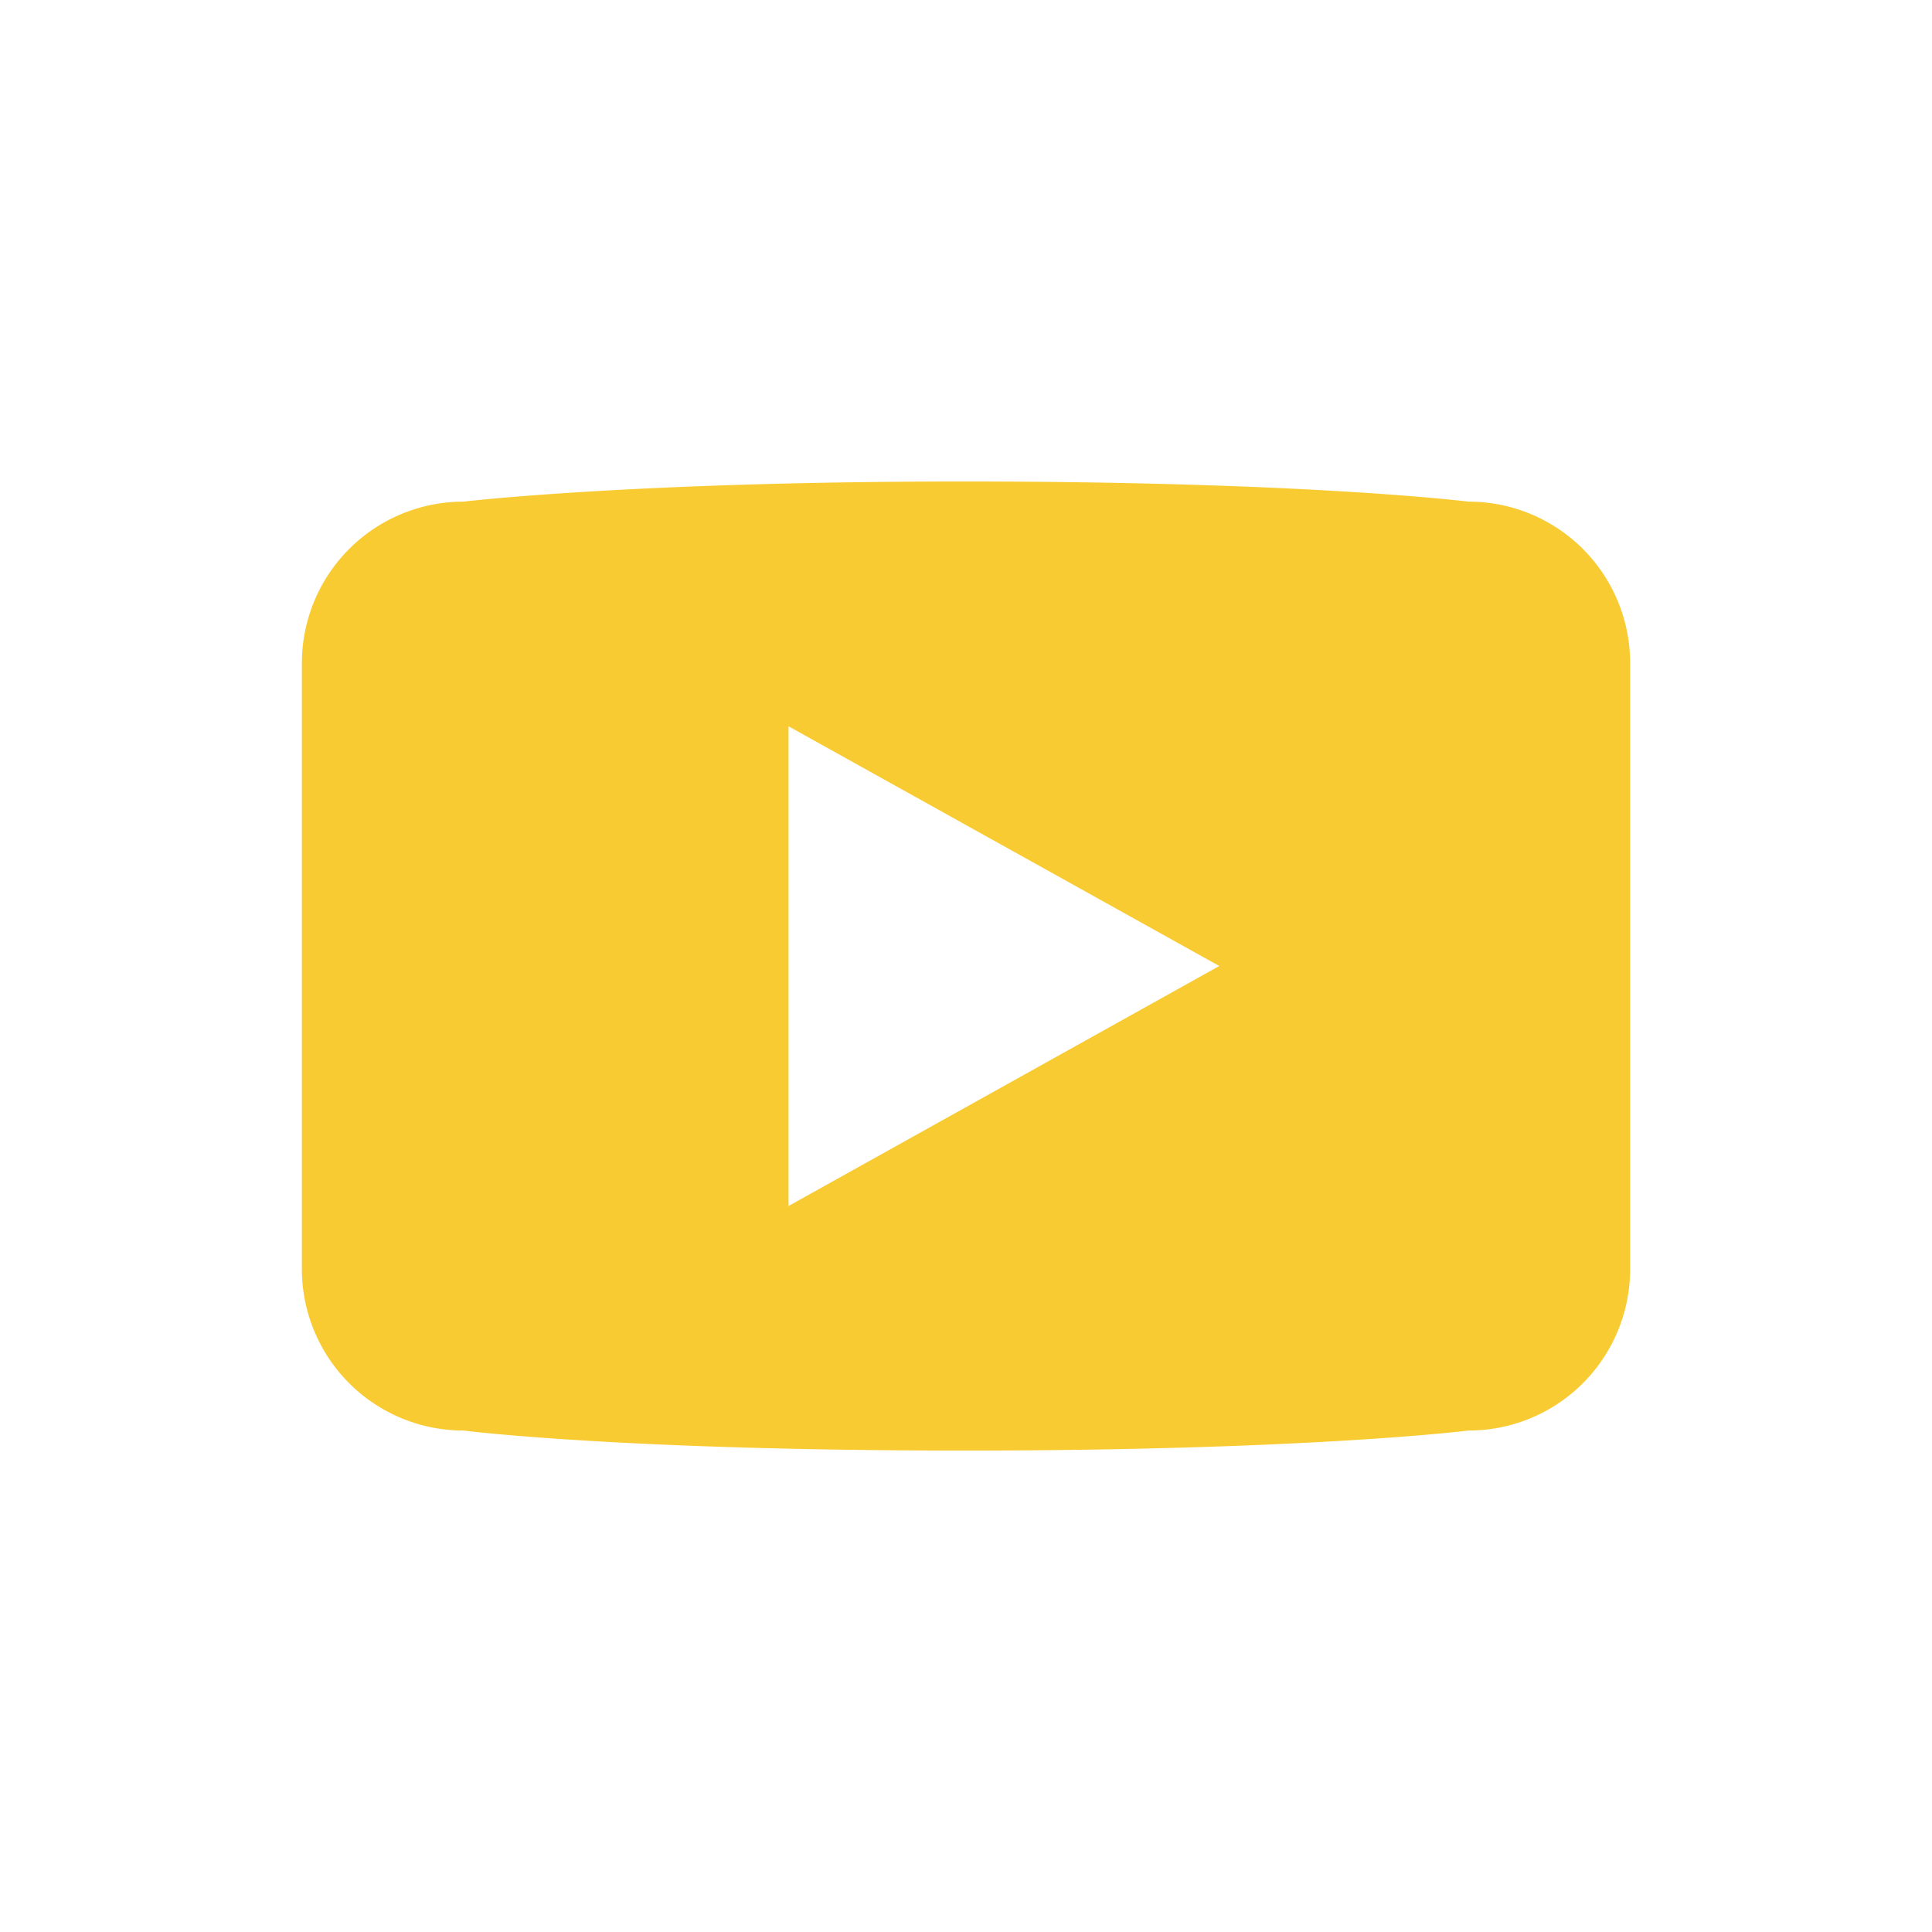 <?xml version="1.0" encoding="UTF-8"?> <svg xmlns="http://www.w3.org/2000/svg" width="800" height="800" viewBox="0 0 32 32"><path fill="#F9CB32" d="M24.325 8.309s-2.655-.334-8.357-.334c-5.517 0-8.294.334-8.294.334A2.675 2.675 0 005 10.984v10.034a2.675 2.675 0 002.674 2.676s2.582.332 8.294.332c5.709 0 8.357-.332 8.357-.332A2.673 2.673 0 0027 21.018V10.982a2.673 2.673 0 00-2.675-2.673zM13.061 19.975V12.03L20.195 16l-7.134 3.975z"></path></svg> 